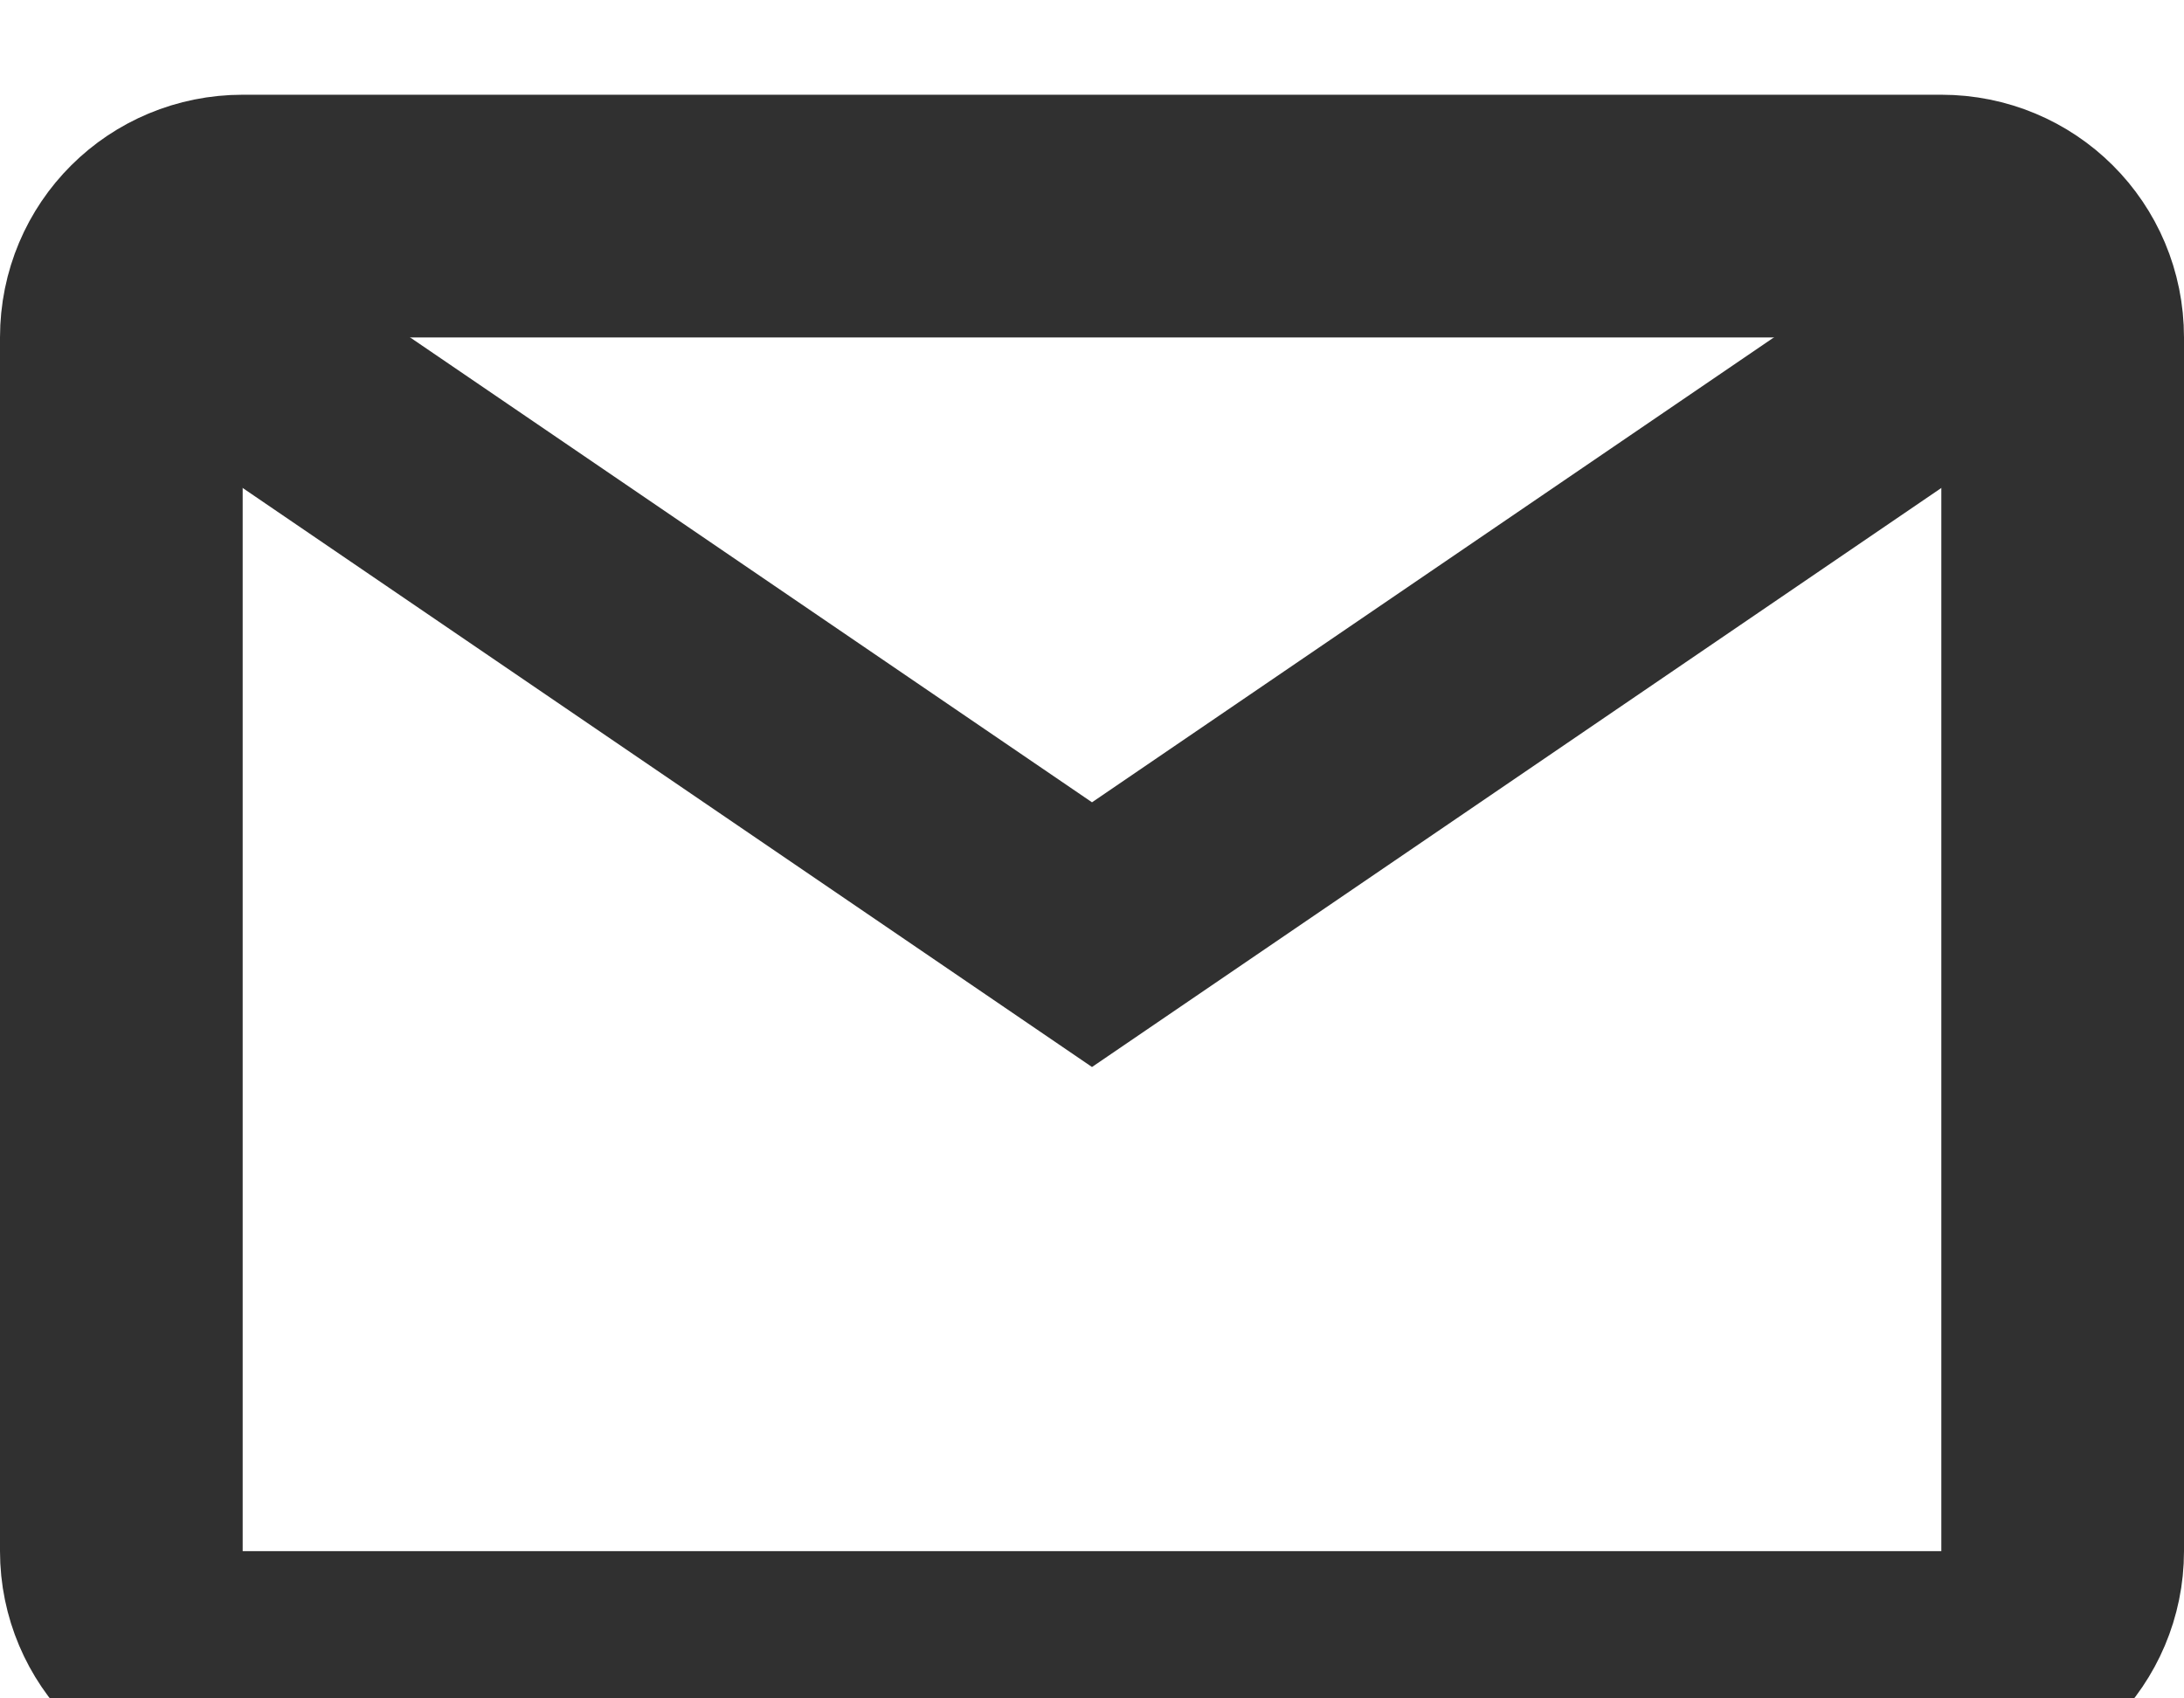 <?xml version="1.0" encoding="UTF-8" standalone="no"?>
<!DOCTYPE svg PUBLIC "-//W3C//DTD SVG 1.1//EN" "http://www.w3.org/Graphics/SVG/1.1/DTD/svg11.dtd">
<svg width="100%" height="100%" viewBox="0 0 18 14" version="1.1" xmlns="http://www.w3.org/2000/svg" xmlns:xlink="http://www.w3.org/1999/xlink" xml:space="preserve" xmlns:serif="http://www.serif.com/" style="fill-rule:evenodd;clip-rule:evenodd;stroke-miterlimit:10;">
    <g transform="matrix(1,0,0,1.091,-255.803,-1867.91)">
        <g id="Layer">
            <g>
                <g transform="matrix(1,0,0,0.917,0,142.764)">
                    <path d="M271.803,1725.17L257.803,1725.17C257.251,1725.17 256.803,1724.72 256.803,1724.17L256.803,1714.17C256.803,1713.61 257.251,1713.17 257.803,1713.17L271.803,1713.17C272.355,1713.17 272.803,1713.61 272.803,1714.17L272.803,1724.17C272.803,1724.72 272.355,1725.17 271.803,1725.17Z" style="fill:none;fill-rule:nonzero;stroke:rgb(48,48,48);stroke-width:2px;"/>
                </g>
                <g transform="matrix(1,0,0,1,1.52767e-13,-1)">
                    <path d="M272.803,1714.17L264.803,1719.17L256.803,1714.17L256.803,1716.17L264.803,1721.17L272.803,1716.17L272.803,1714.17Z" style="fill:rgb(48,48,48);fill-rule:nonzero;"/>
                </g>
            </g>
        </g>
    </g>
</svg>
